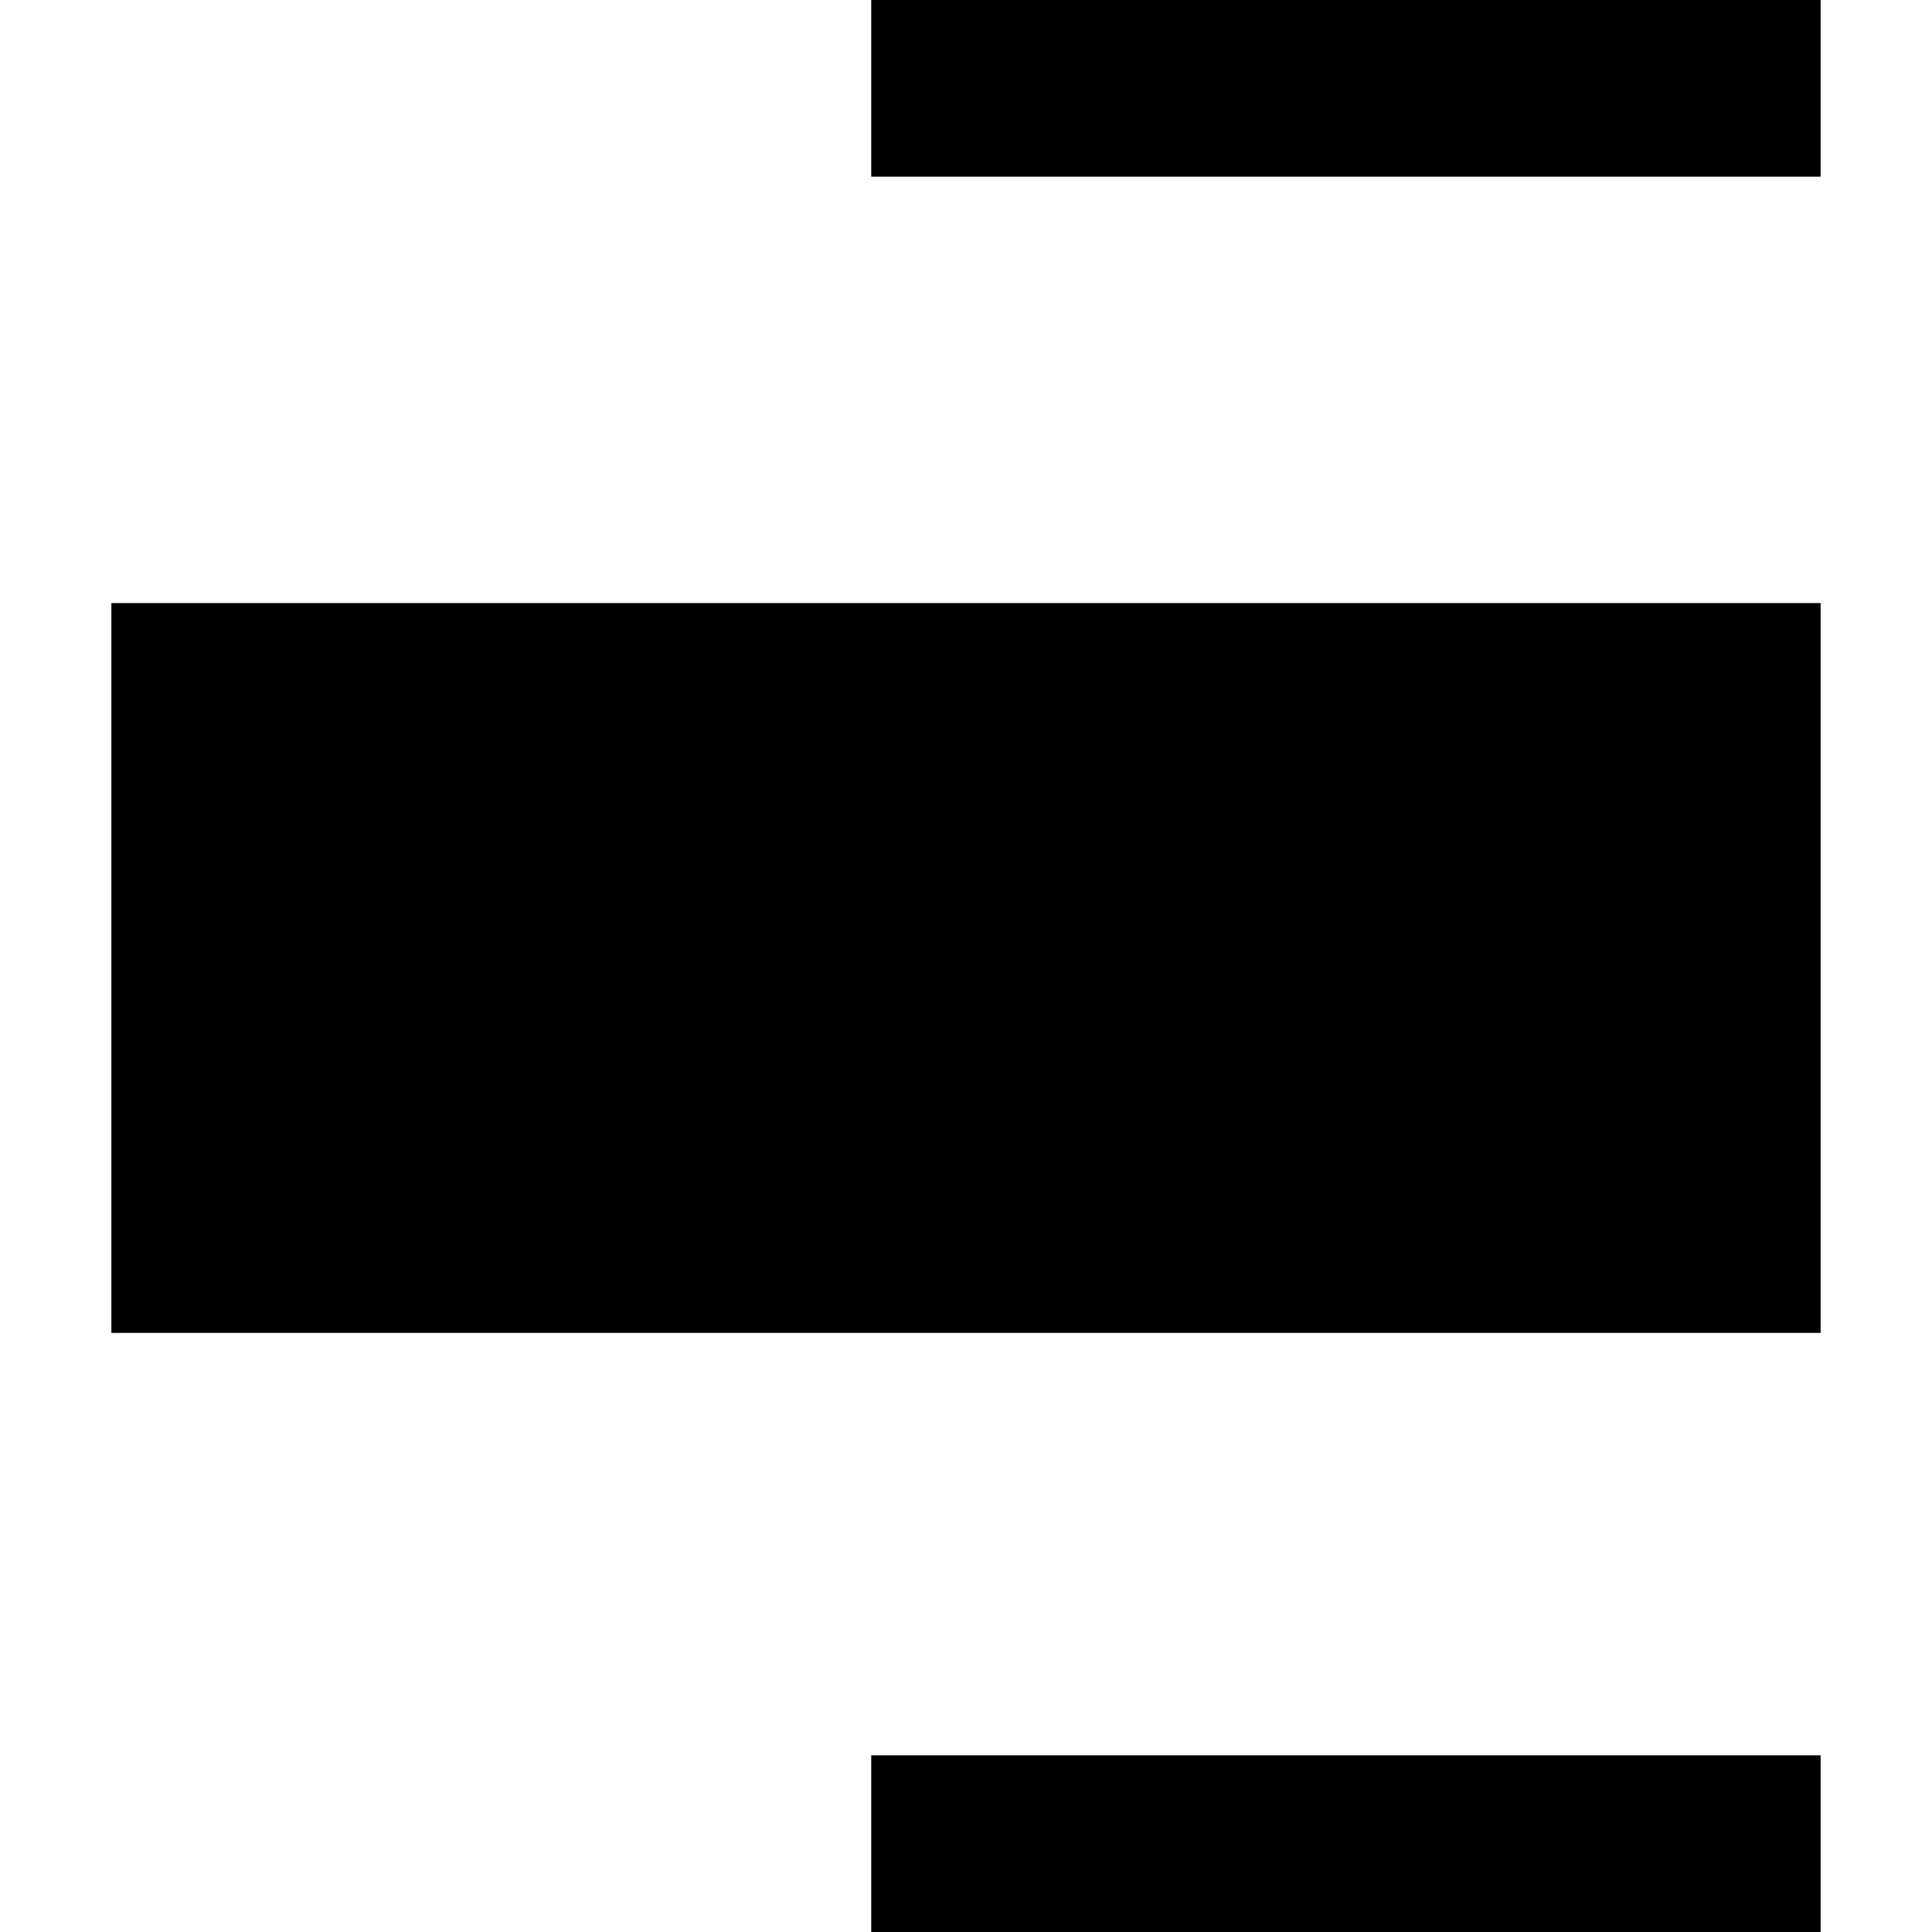 <?xml version="1.0" encoding="utf-8"?>
<!-- Generator: Adobe Illustrator 28.3.0, SVG Export Plug-In . SVG Version: 6.00 Build 0)  -->
<svg version="1.1" id="レイヤー_1" xmlns="http://www.w3.org/2000/svg" xmlns:xlink="http://www.w3.org/1999/xlink" x="0px"
	 y="0px" viewBox="0 0 2000 2000" style="enable-background:new 0 0 2000 2000;" xml:space="preserve">
<rect x="901.9" width="982.8" height="182.9"/>
<rect x="901.9" y="1817.1" width="982.8" height="182.9"/>
<rect x="115.3" y="624.3" width="1769.4" height="755.5"/>
</svg>
